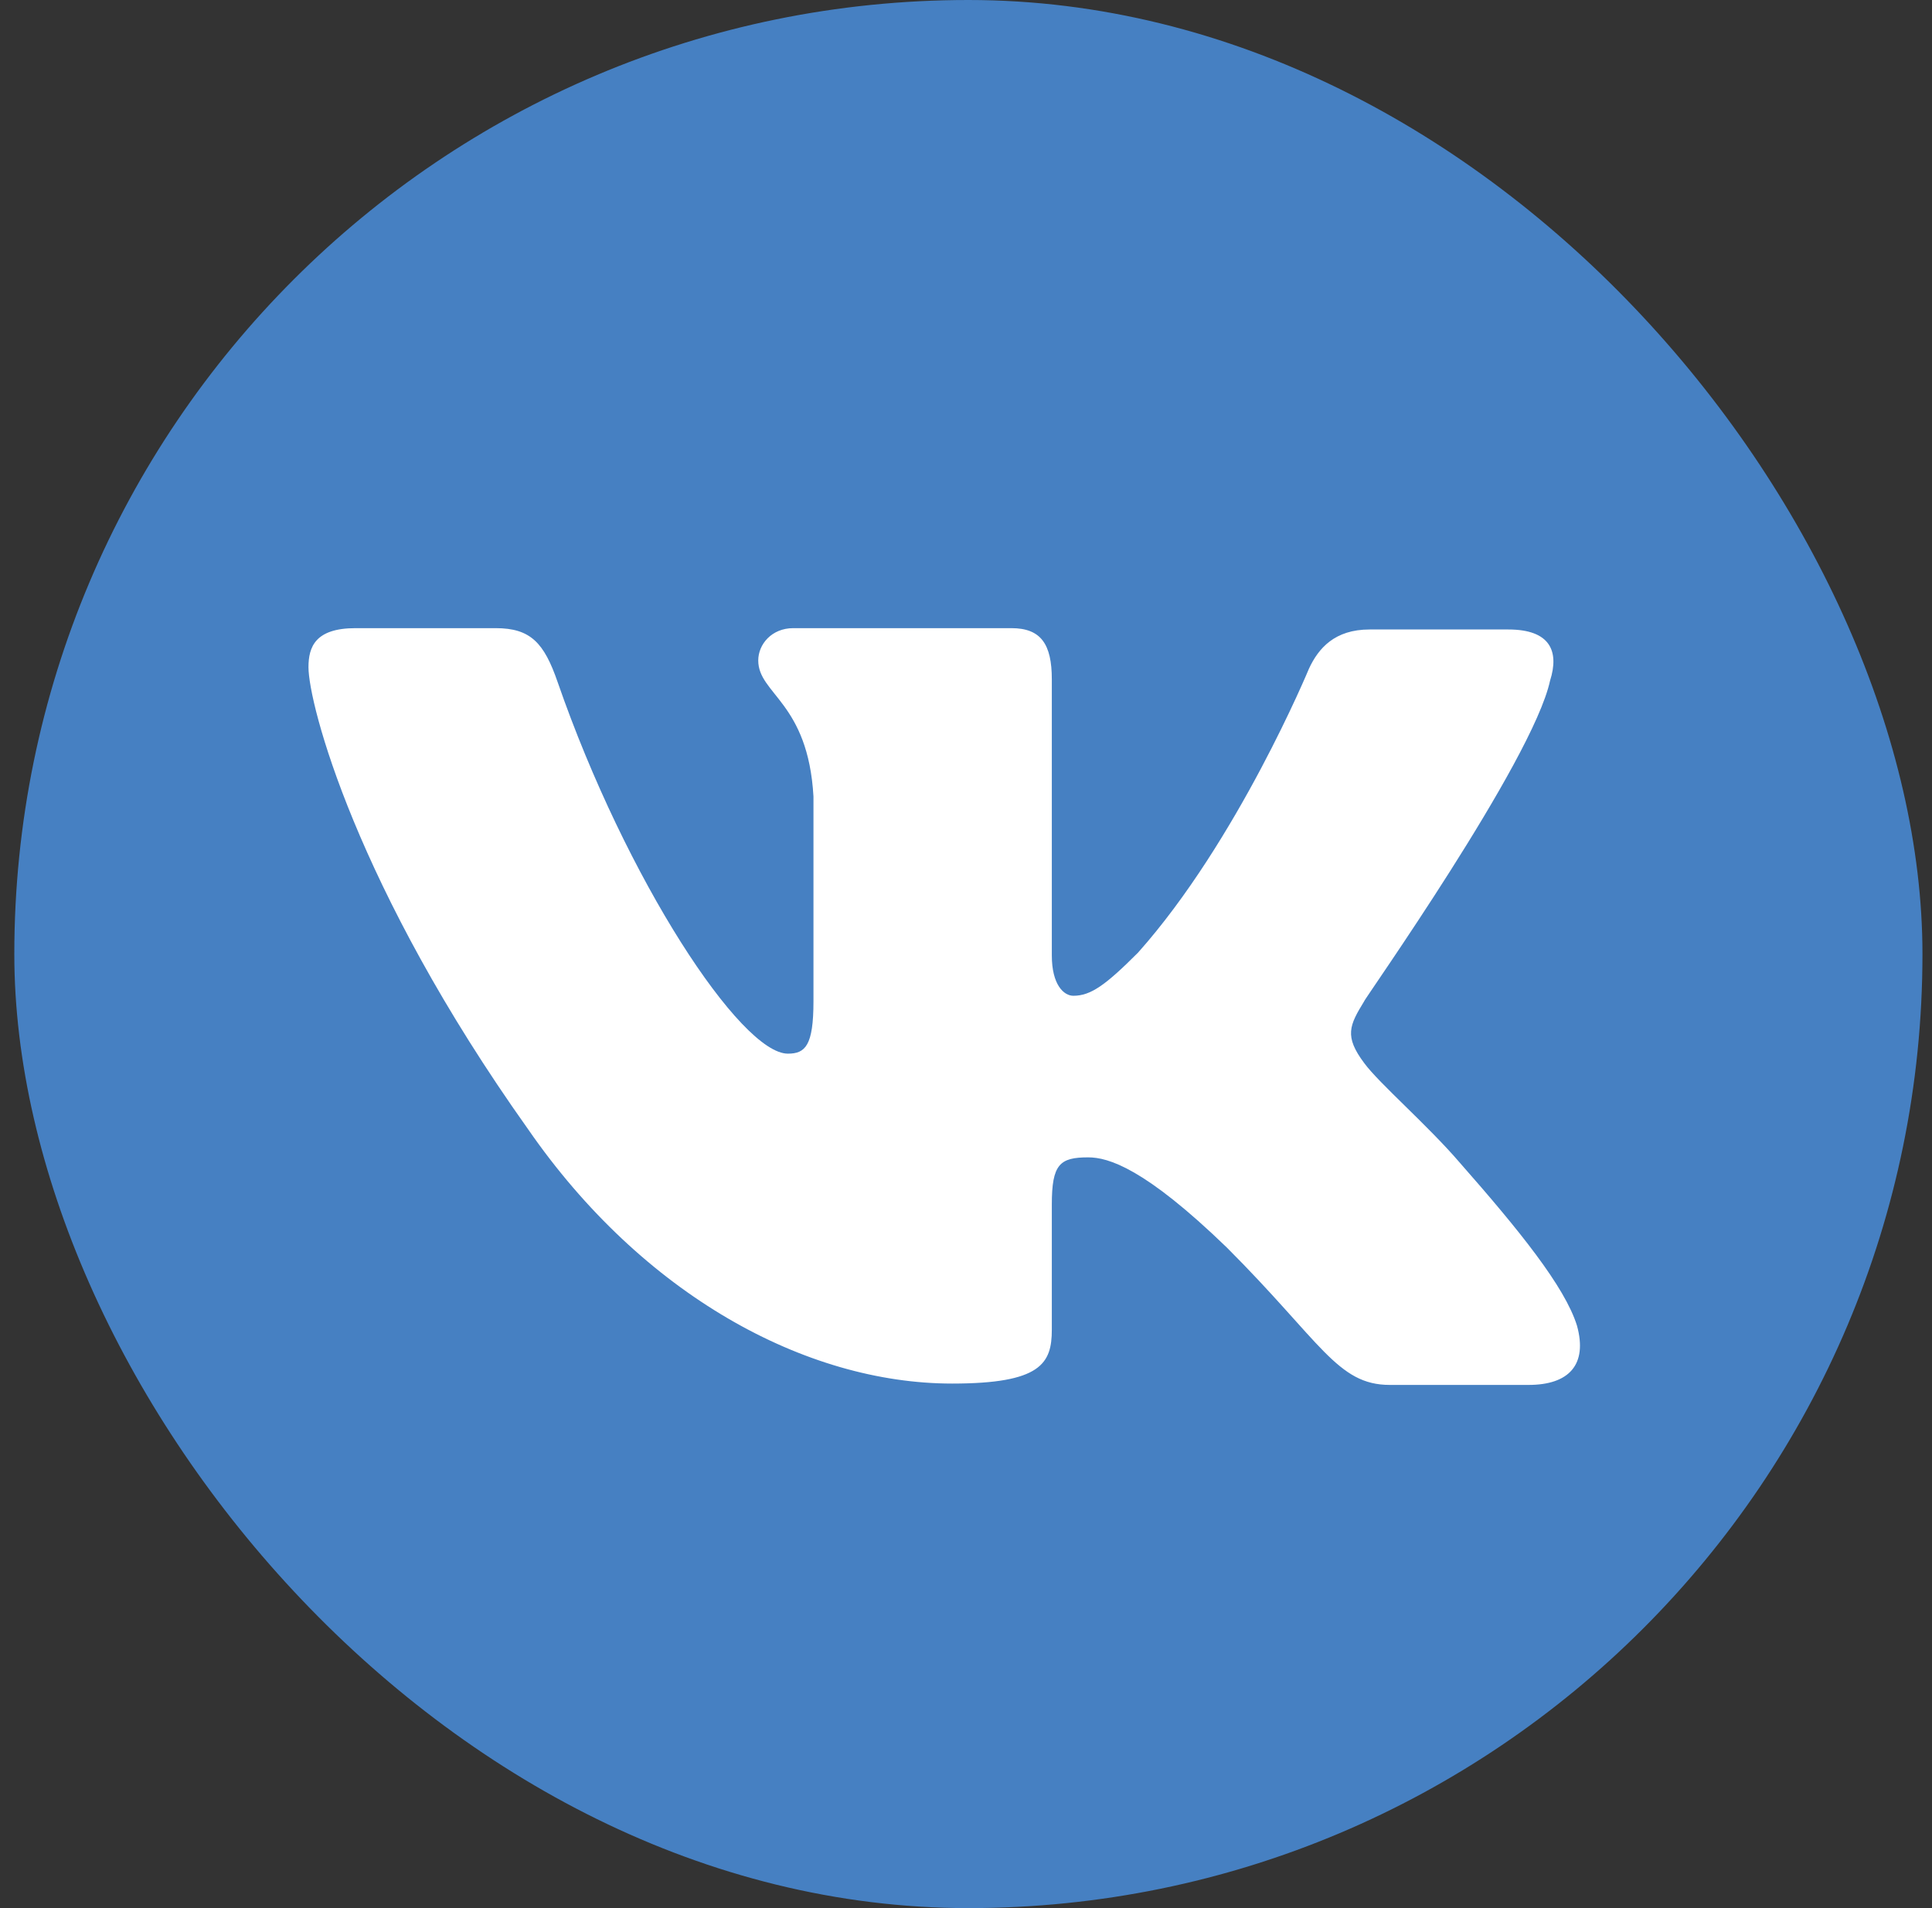 <?xml version="1.0" encoding="UTF-8"?> <svg xmlns="http://www.w3.org/2000/svg" width="81" height="80" viewBox="0 0 81 80" fill="none"><rect x="0" y="0" width="81" height="80" fill="#333333" stroke="none"/><g clip-path="url(#clip0_2436_855)"><path fill-rule="evenodd" clip-rule="evenodd" d="M28.321 0H52.88C75.293 0 80.6 5.307 80.6 27.721V52.279C80.6 74.693 75.293 80 52.88 80H28.321C5.907 80 0.6 74.693 0.6 52.279V27.721C0.6 5.307 5.907 0 28.321 0Z" fill="#4680C2"></path><path fill-rule="evenodd" clip-rule="evenodd" d="M64.987 28.538C65.382 27.296 64.987 26.392 63.237 26.392H57.421C55.954 26.392 55.276 27.183 54.881 28.03C54.881 28.03 51.889 35.256 47.711 39.942C46.356 41.297 45.735 41.749 45.001 41.749C44.606 41.749 44.098 41.297 44.098 40.055V28.481C44.098 27.013 43.646 26.336 42.404 26.336H33.258C32.354 26.336 31.79 27.013 31.79 27.691C31.79 29.102 33.879 29.441 34.105 33.393V41.975C34.105 43.838 33.766 44.176 33.032 44.176C31.056 44.176 26.257 36.893 23.378 28.594C22.813 26.957 22.249 26.336 20.781 26.336H14.909C13.215 26.336 12.933 27.126 12.933 27.973C12.933 29.498 14.909 37.176 22.136 47.338C26.935 54.282 33.766 58.008 39.92 58.008C43.646 58.008 44.098 57.162 44.098 55.75V50.5C44.098 48.806 44.436 48.524 45.622 48.524C46.469 48.524 47.993 48.975 51.437 52.306C55.389 56.258 56.066 58.065 58.268 58.065H64.083C65.777 58.065 66.568 57.218 66.116 55.581C65.608 53.944 63.688 51.572 61.204 48.749C59.849 47.169 57.817 45.419 57.196 44.572C56.349 43.443 56.575 42.991 57.196 41.975C57.139 41.975 64.253 31.925 64.987 28.538Z" fill="white"></path></g><defs><clipPath id="clip0_2436_855"><rect x="0.6" width="80" height="80" rx="40" fill="white"></rect></clipPath></defs></svg> 
